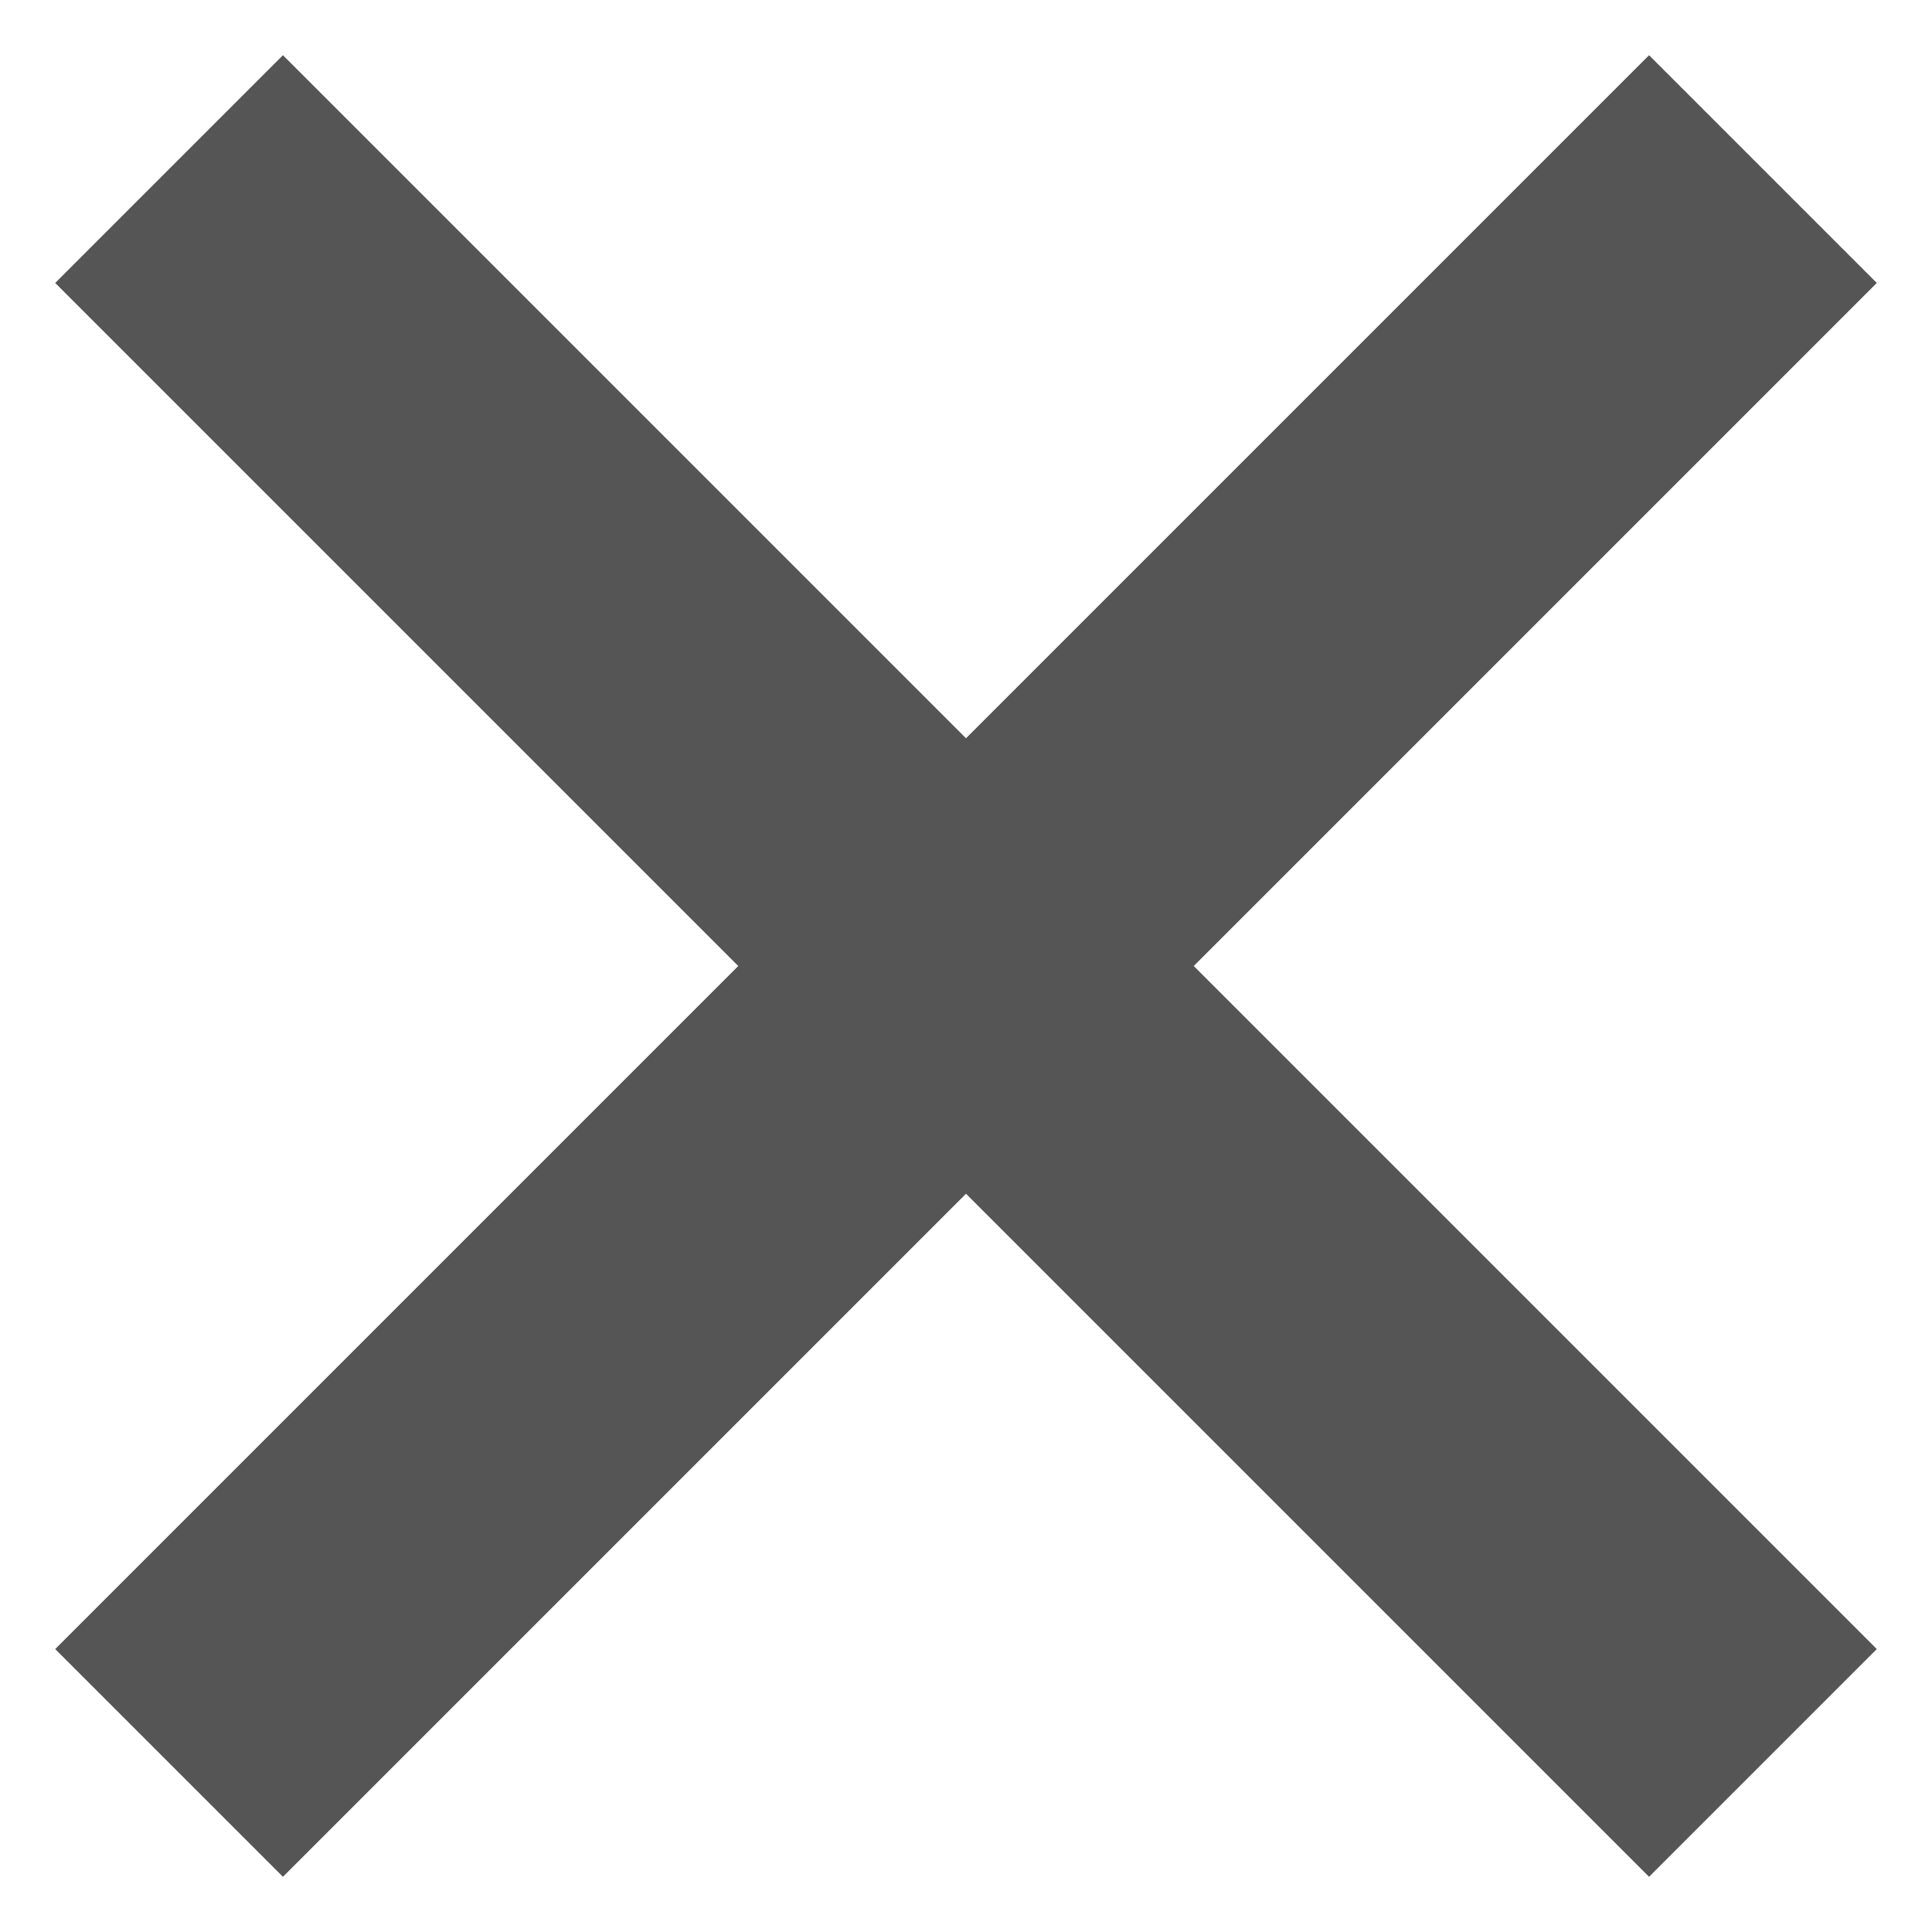 <?xml version="1.0" encoding="UTF-8"?>
<svg width="20px" height="20px" viewBox="0 0 20 20" version="1.1" xmlns="http://www.w3.org/2000/svg" xmlns:xlink="http://www.w3.org/1999/xlink">
    <!-- Generator: Sketch 62 (91390) - https://sketch.com -->
    <title>add-24px</title>
    <desc>Created with Sketch.</desc>
    <g id="Page-1" stroke="none" stroke-width="1" fill="none" fill-rule="evenodd">
        <g id="tps-website-v1-notice" transform="translate(-1057, -208)">
            <g id="add-24px" transform="translate(1067, 218) rotate(-315) translate(-1067, -218) translate(1047, 198)">
                <polygon id="Path" points="0 0 40 0 40 40 0 40"></polygon>
                <polygon id="Path" fill="#555555" fill-rule="nonzero" points="31.667 21.667 21.667 21.667 21.667 31.667 18.333 31.667 18.333 21.667 8.333 21.667 8.333 18.333 18.333 18.333 18.333 8.333 21.667 8.333 21.667 18.333 31.667 18.333"></polygon>
            </g>
        </g>
    </g>
</svg>